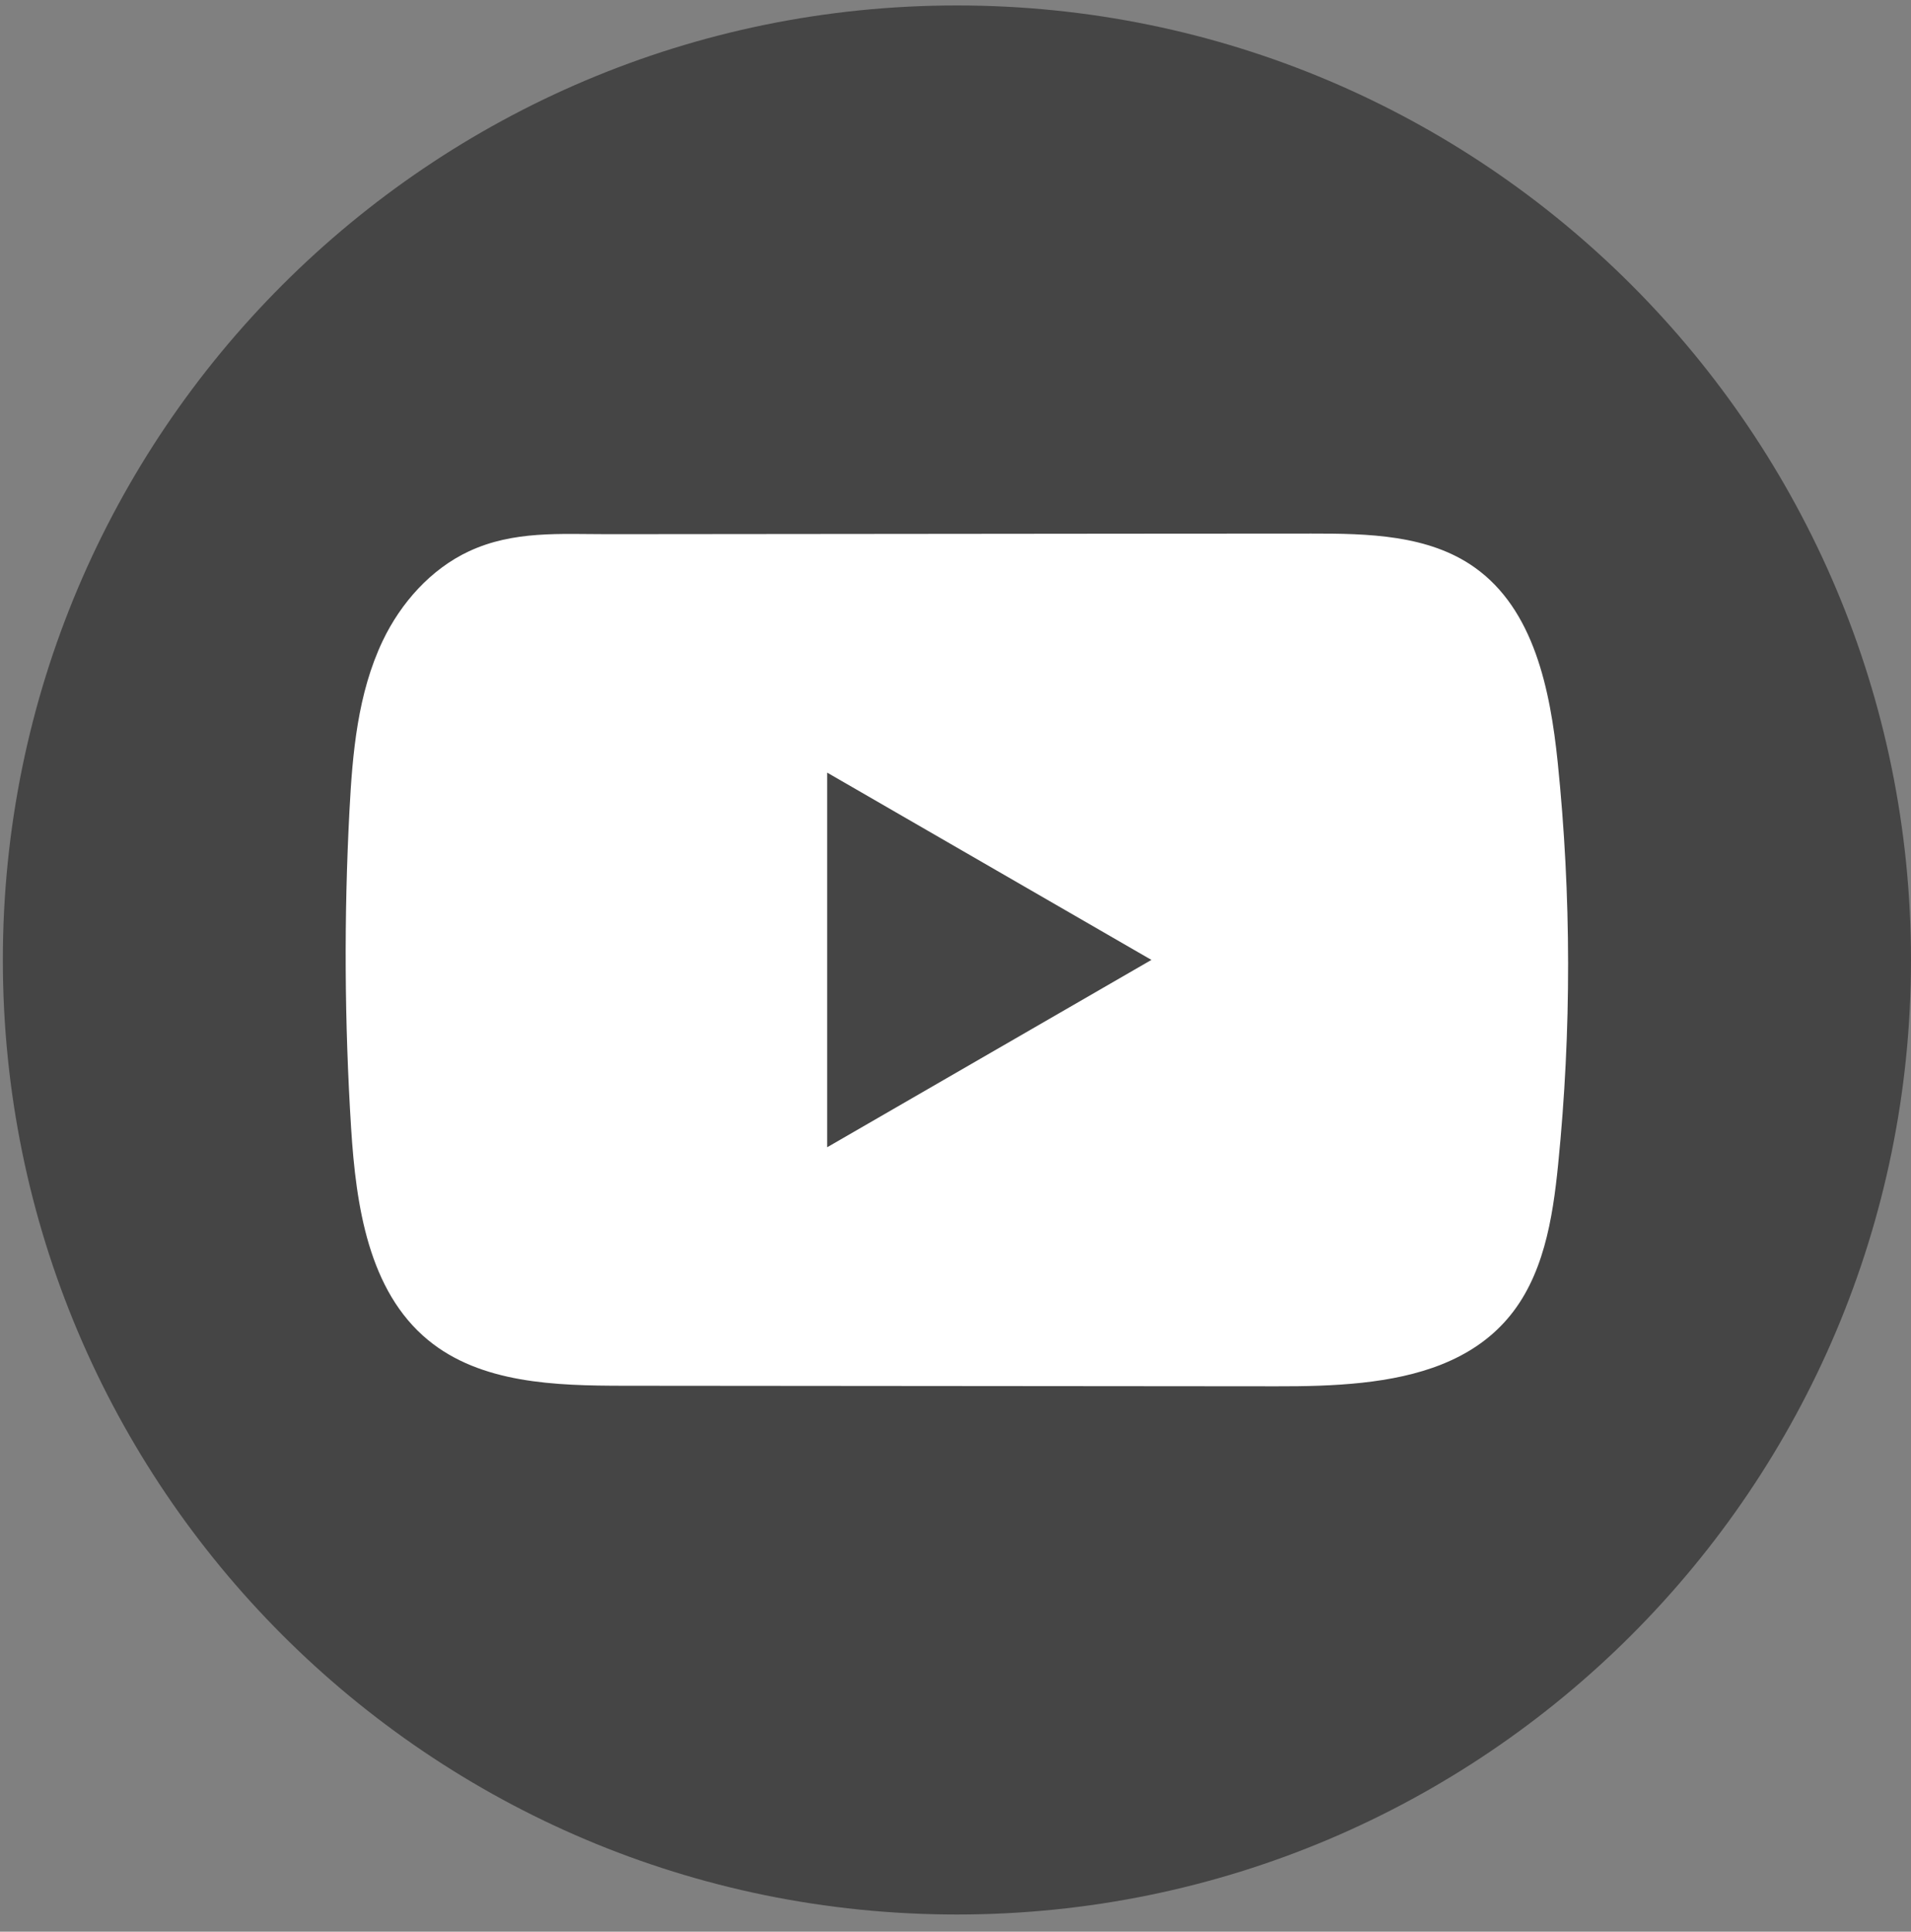 <svg width="94" height="95" viewBox="0 0 94 95" fill="none" xmlns="http://www.w3.org/2000/svg">
<rect x="0" y="0" width="94" height="95" fill="#808080" stroke="none"/>
<path d="M94 47.212C94 21.285 72.989 0.268 47.07 0.268C21.151 0.268 0.14 21.285 0.14 47.212C0.14 73.138 21.151 94.155 47.07 94.155C72.989 94.155 94 73.138 94 47.212Z" fill="#454545"/>
<path d="M76.621 37.483C76.252 33.917 75.457 29.976 72.532 27.904C70.266 26.297 67.288 26.238 64.508 26.241C58.632 26.241 52.752 26.251 46.876 26.255C41.223 26.261 35.571 26.264 29.919 26.271C27.557 26.271 25.262 26.09 23.069 27.112C21.186 27.99 19.712 29.659 18.825 31.516C17.595 34.099 17.338 37.025 17.189 39.882C16.916 45.084 16.945 50.299 17.272 55.498C17.512 59.291 18.122 63.484 21.054 65.902C23.653 68.043 27.32 68.148 30.69 68.151C41.388 68.161 52.089 68.171 62.79 68.178C64.162 68.181 65.593 68.155 66.992 68.003C69.742 67.706 72.364 66.918 74.131 64.879C75.915 62.824 76.374 59.964 76.644 57.256C77.304 50.685 77.297 44.051 76.621 37.483ZM40.689 56.421V37.998L56.637 47.208L40.689 56.421Z" fill="white"/>
</svg>
